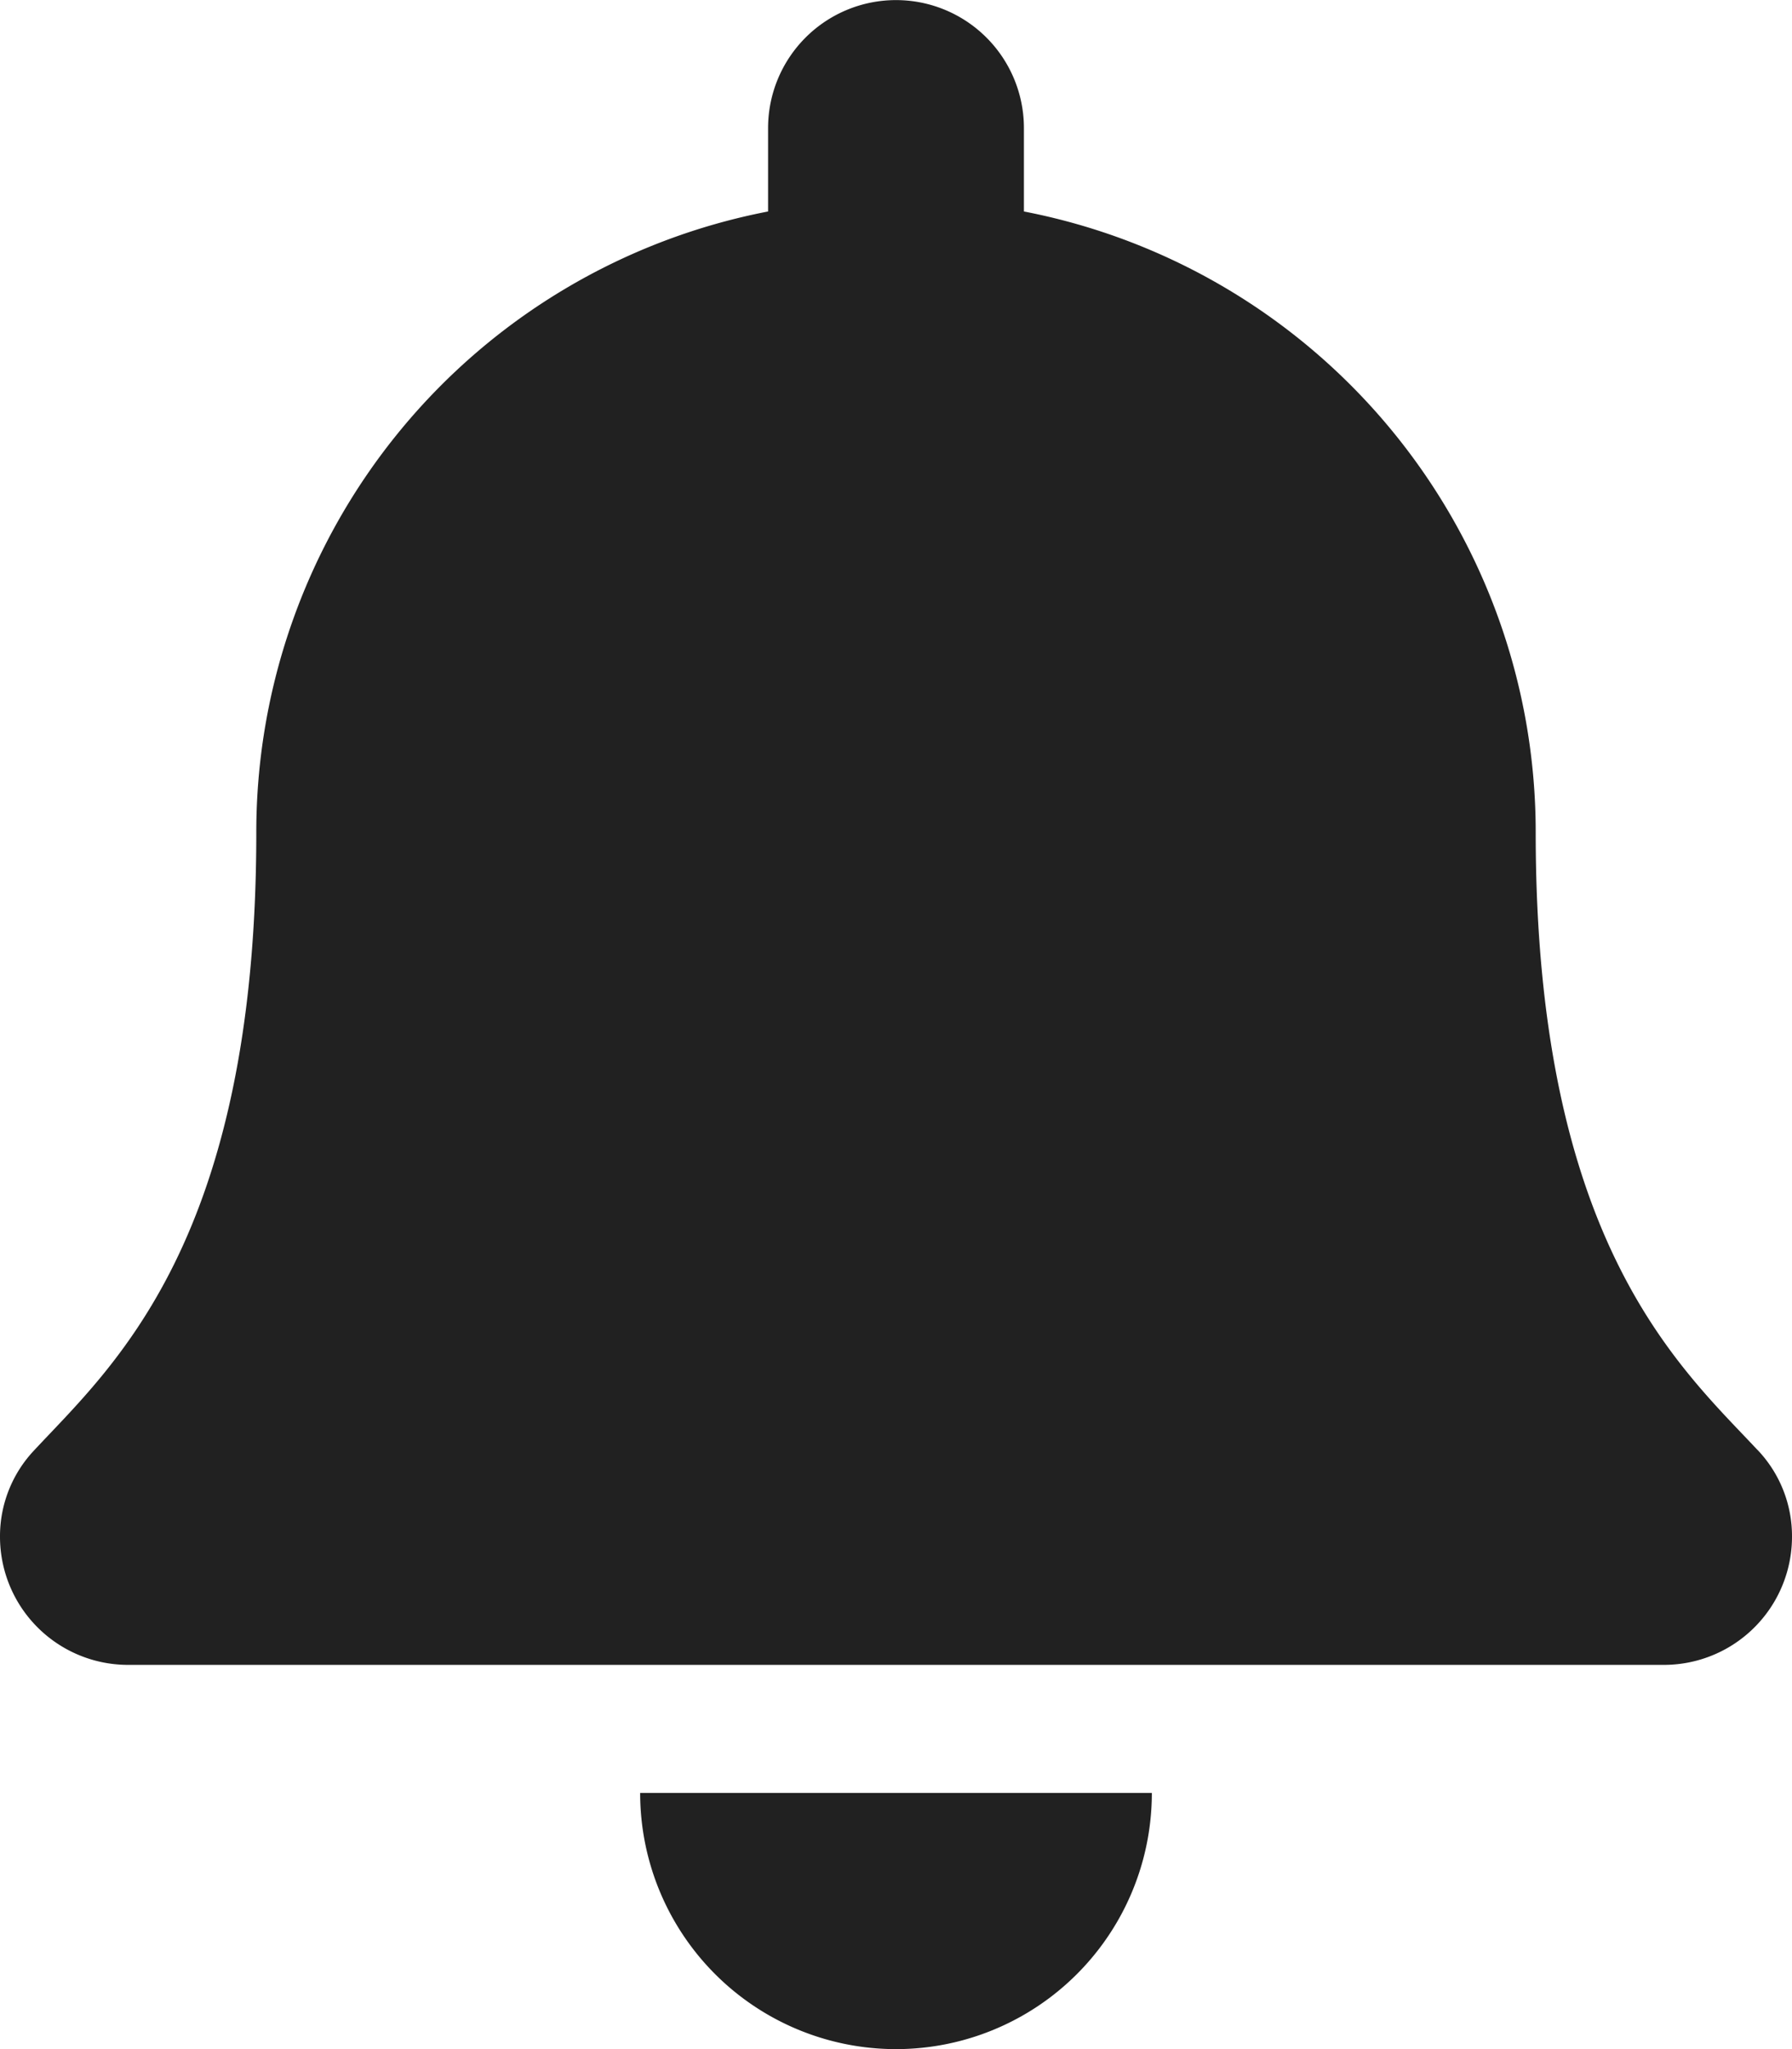<svg viewBox="0 0 19.5 22.286" height="22.286" width="19.5" xmlns:xlink="http://www.w3.org/1999/xlink" xmlns="http://www.w3.org/2000/svg">
  <defs>
    <clipPath id="clip-path">
      <rect fill="none" height="22.286" width="19.5"></rect>
    </clipPath>
  </defs>
  <g clip-path="url(#clip-path)" data-name="リピートグリッド 1" id="リピートグリッド_1">
    <g transform="translate(-650.235 -4290)">
      <path fill="#212121" transform="translate(650.235 4290)" d="M9.75,22.286A2.785,2.785,0,0,0,12.534,19.5H6.966A2.785,2.785,0,0,0,9.75,22.286Zm9.375-6.516c-.841-.9-2.414-2.263-2.414-6.716A6.874,6.874,0,0,0,11.142,2.3V1.393a1.392,1.392,0,1,0-2.784,0V2.3A6.874,6.874,0,0,0,2.789,9.054c0,4.453-1.573,5.812-2.414,6.716A1.36,1.36,0,0,0,0,16.714a1.394,1.394,0,0,0,1.4,1.393H18.1a1.394,1.394,0,0,0,1.4-1.393A1.359,1.359,0,0,0,19.125,15.769Z" data-name="Icon awesome-bell" id="Icon_awesome-bell"></path>
    </g>
  </g>
</svg>
